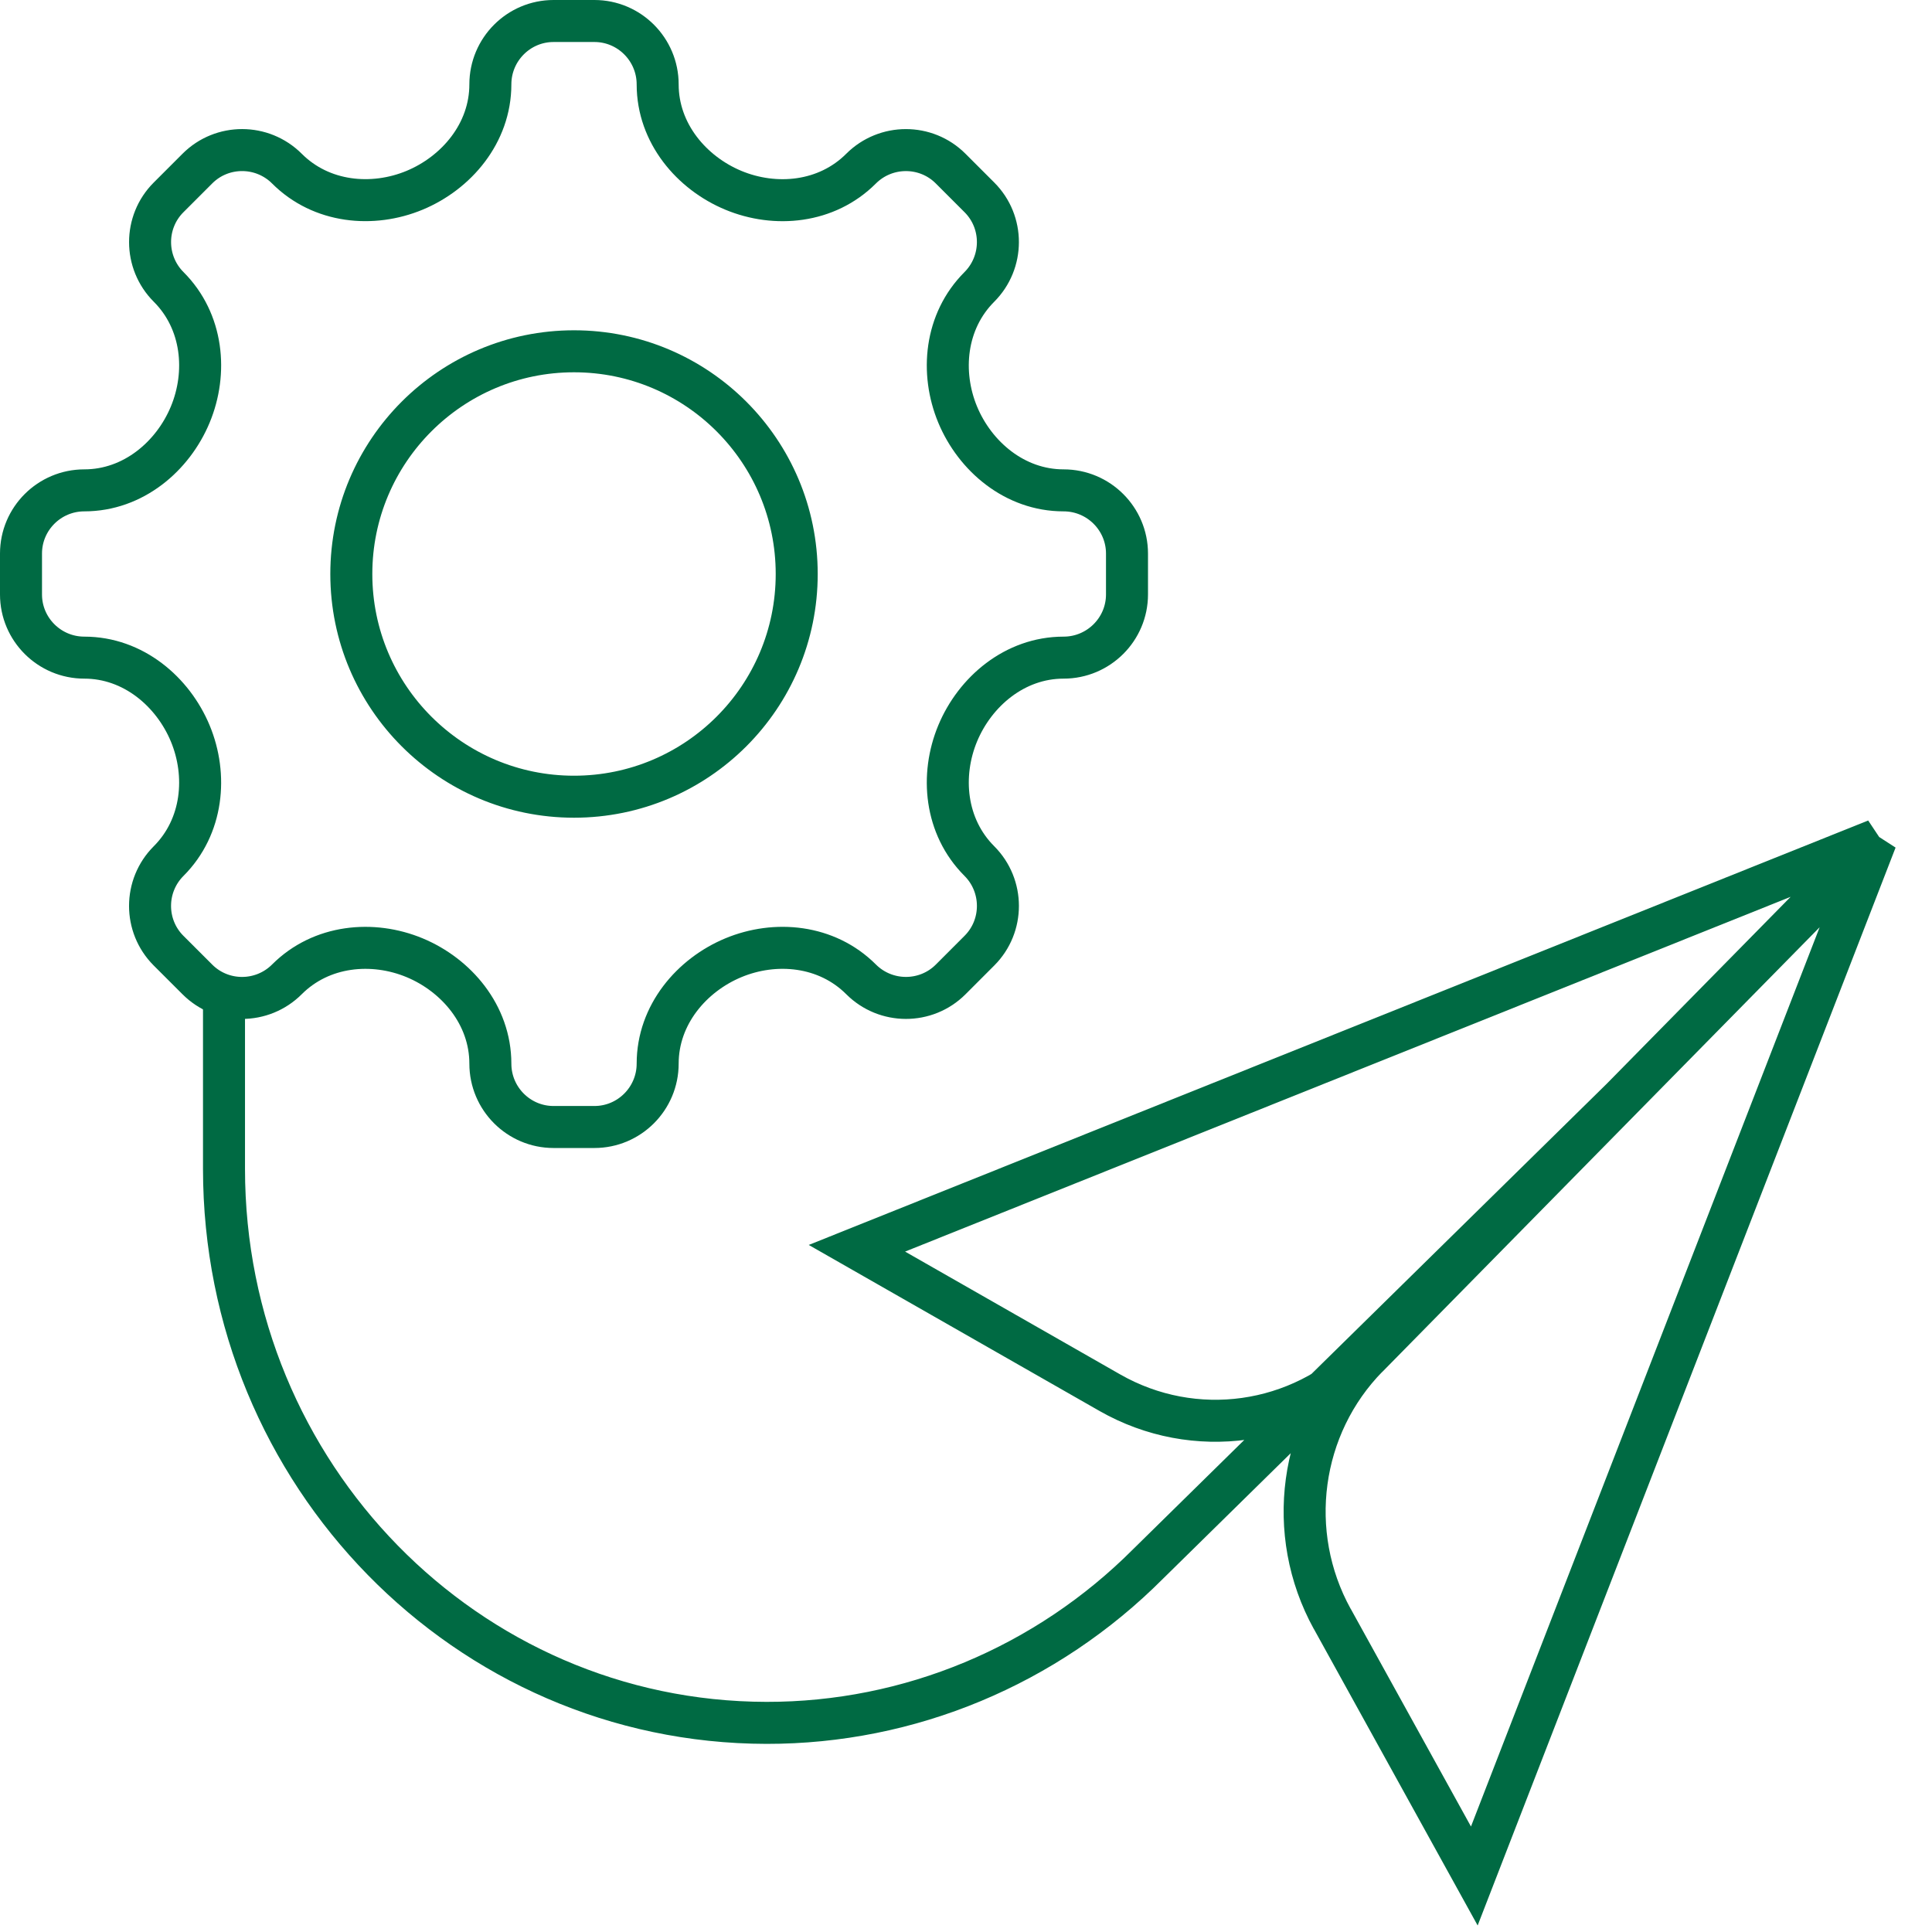 <svg width="69" height="69" viewBox="0 0 69 69" fill="none" xmlns="http://www.w3.org/2000/svg">
<path d="M57.924 39.226L41.011 55.847C37.374 59.497 32.475 61.539 27.373 61.531C16.669 61.515 8 52.658 8 41.743L8 35.001M67 30L48.852 48.451C46.41 50.93 42.65 51.456 39.641 49.741L30.604 44.581L67 30ZM67 30L52.654 67L47.579 57.812V57.816C45.892 54.757 46.409 50.93 48.847 48.452L67 30Z" stroke="#006A43" stroke-width="1.5"/>
<path d="M0.75 21.23V19.77C0.75 18.525 1.764 17.513 3.012 17.513C4.759 17.513 6.176 16.295 6.794 14.808C7.417 13.31 7.253 11.477 6.023 10.247C5.14 9.364 5.139 7.931 6.019 7.051L7.051 6.019C7.931 5.139 9.365 5.14 10.248 6.023C11.478 7.253 13.311 7.417 14.808 6.795C16.295 6.177 17.513 4.76 17.513 3.013C17.513 1.764 18.526 0.75 19.771 0.75H21.229C22.474 0.75 23.488 1.765 23.488 3.015C23.488 4.761 24.704 6.178 26.191 6.796C27.688 7.419 29.521 7.254 30.751 6.024C31.634 5.141 33.069 5.139 33.95 6.02L34.98 7.05C35.861 7.931 35.859 9.365 34.975 10.249C33.746 11.479 33.581 13.312 34.203 14.809C34.822 16.296 36.239 17.513 37.985 17.513C39.235 17.513 40.25 18.526 40.25 19.772V21.229C40.25 22.474 39.235 23.487 37.985 23.487C36.239 23.487 34.822 24.704 34.203 26.192C33.581 27.689 33.746 29.521 34.976 30.751C35.86 31.635 35.861 33.07 34.98 33.951L33.951 34.981C33.07 35.861 31.636 35.86 30.752 34.976C29.522 33.747 27.689 33.582 26.192 34.205C24.705 34.823 23.488 36.24 23.488 37.986C23.488 39.235 22.475 40.25 21.229 40.25H19.77C18.525 40.25 17.513 39.236 17.513 37.988C17.513 36.24 16.295 34.824 14.808 34.205C13.31 33.583 11.477 33.747 10.247 34.977C9.364 35.86 7.93 35.862 7.05 34.981L6.018 33.95C5.138 33.069 5.139 31.636 6.022 30.753C7.252 29.523 7.417 27.69 6.794 26.192C6.175 24.705 4.759 23.487 3.012 23.487C1.764 23.487 0.75 22.475 0.75 21.23ZM20.5 28.454C24.893 28.454 28.454 24.893 28.454 20.5C28.454 16.108 24.893 12.546 20.5 12.546C16.108 12.546 12.547 16.108 12.547 20.5C12.547 24.893 16.108 28.454 20.5 28.454Z" stroke="#006A43" stroke-width="1.5"/>
</svg>
